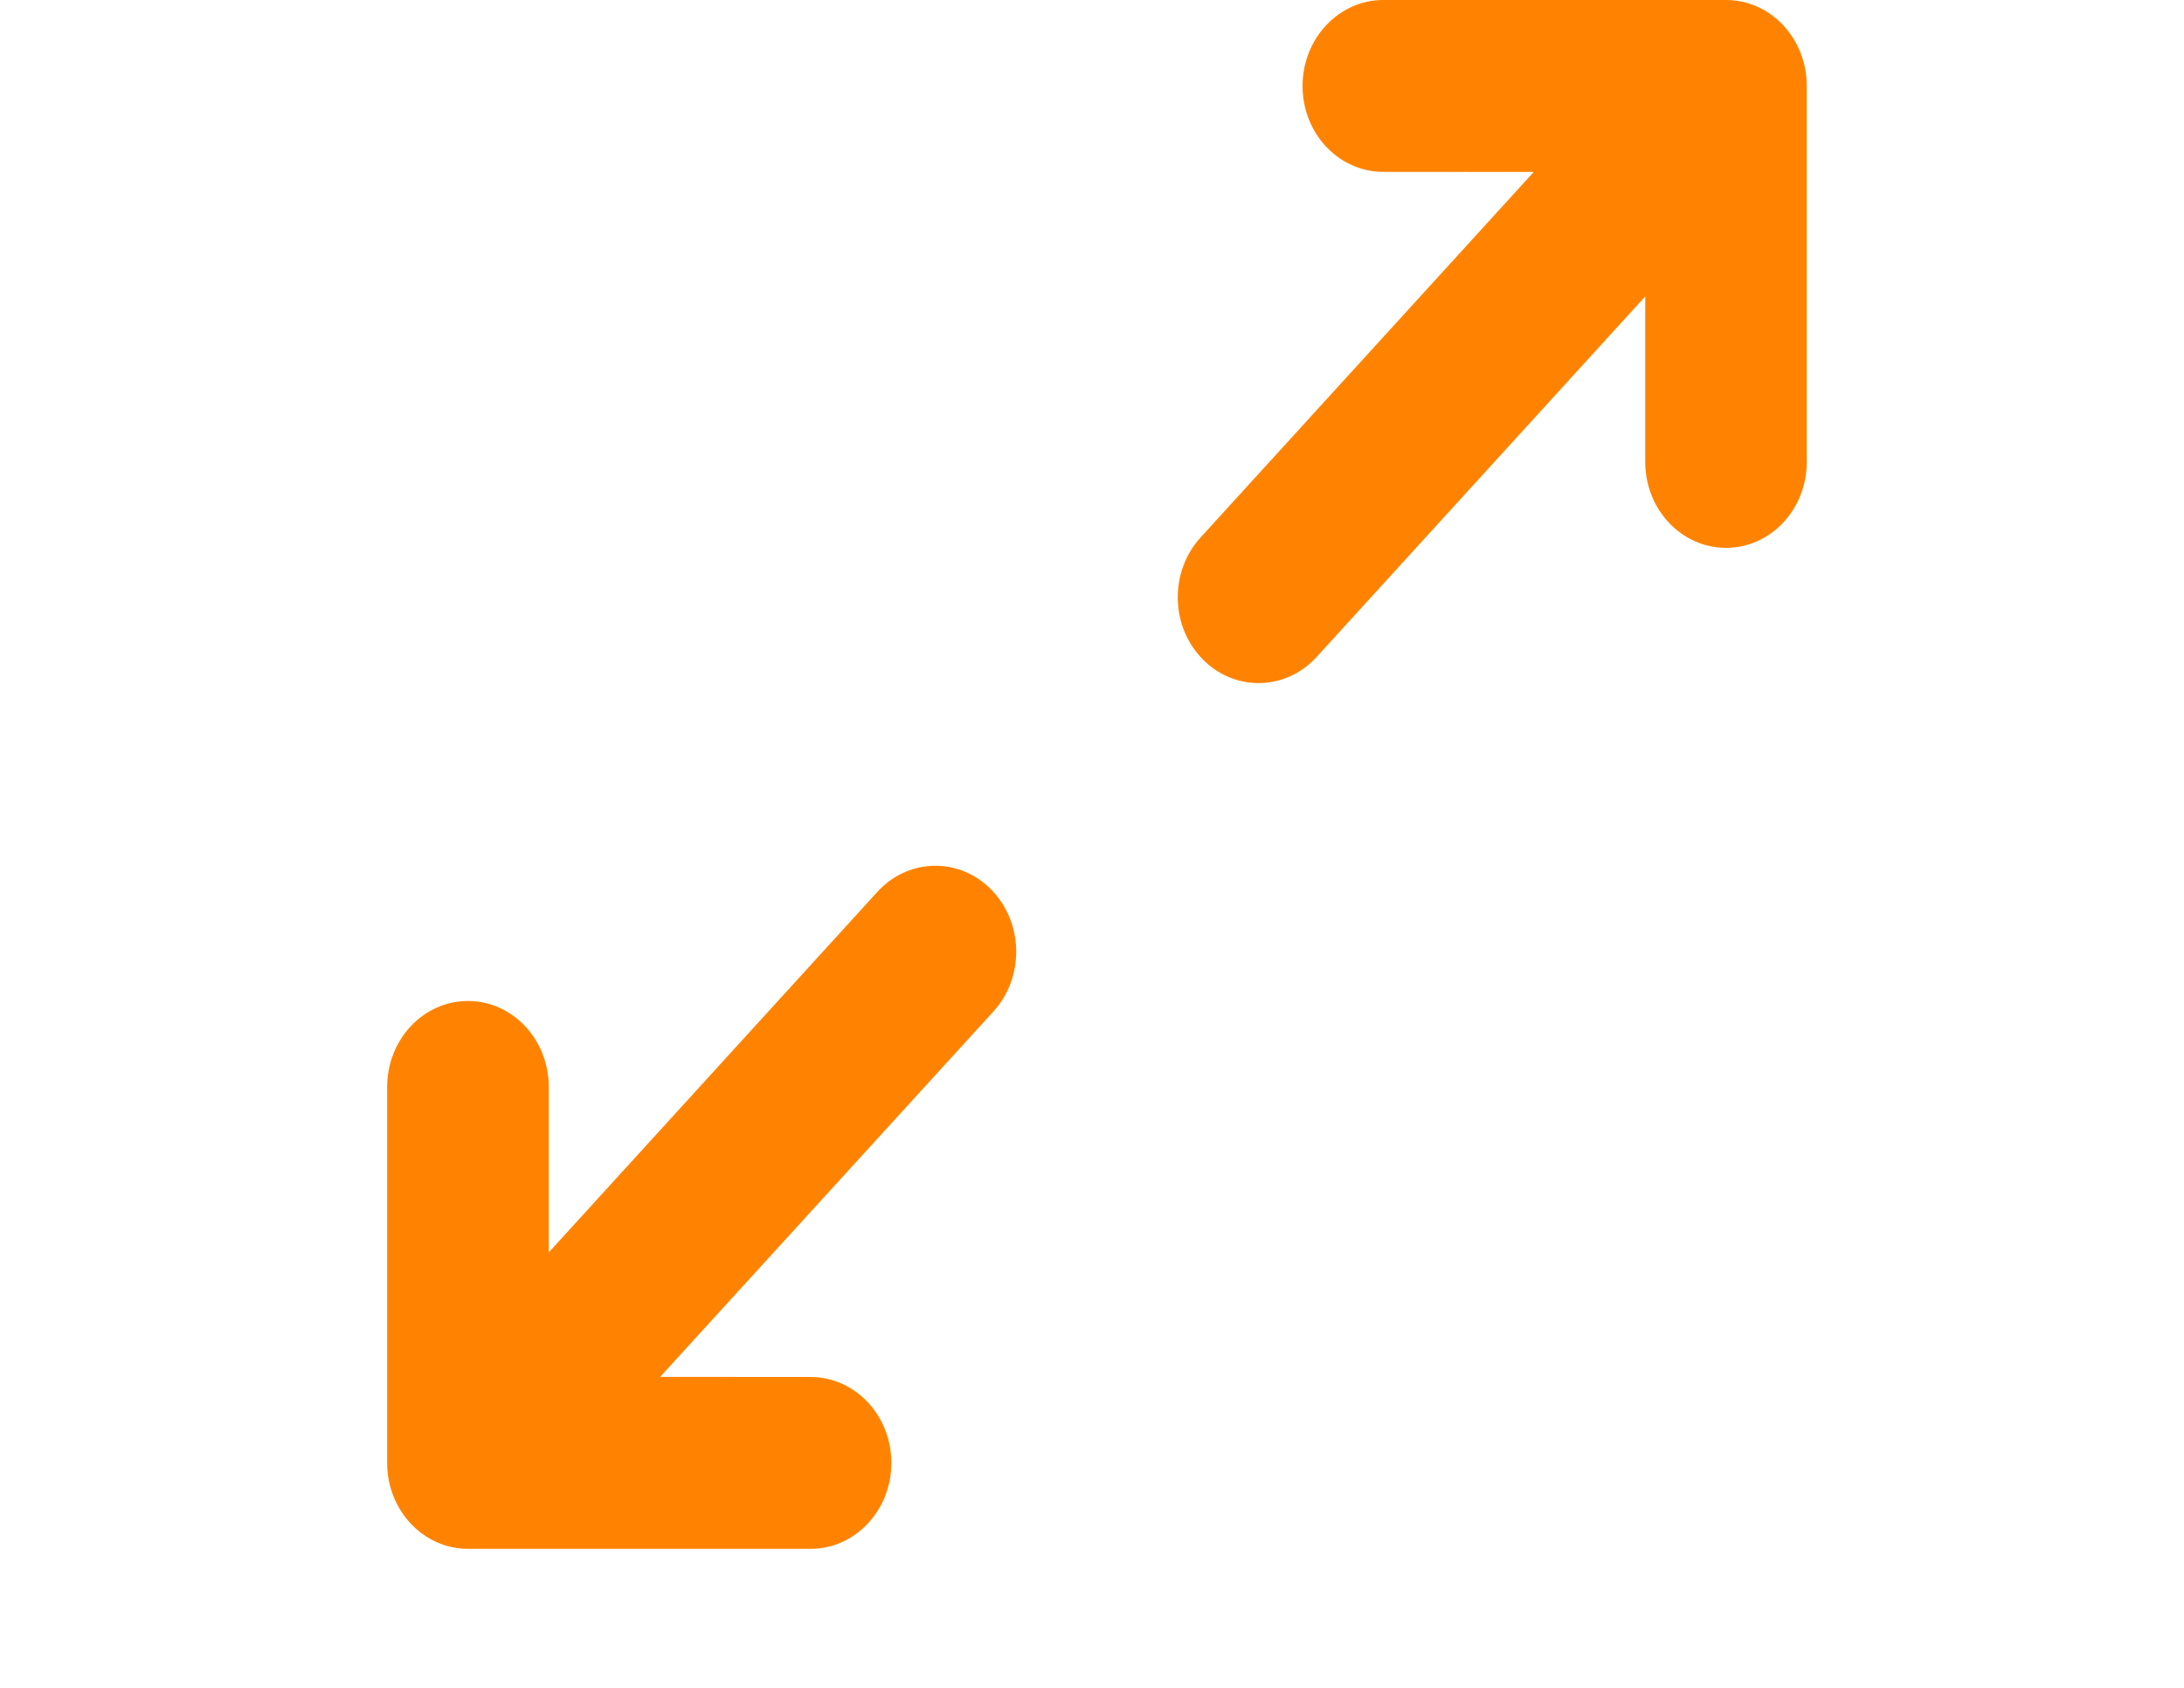 <?xml version="1.0" encoding="UTF-8"?>
<svg width="22px" height="17px" viewBox="0 0 22 17" version="1.1" xmlns="http://www.w3.org/2000/svg" xmlns:xlink="http://www.w3.org/1999/xlink">
    <!-- Generator: Sketch 48.2 (47327) - http://www.bohemiancoding.com/sketch -->
    <title>icon-Format-card-orange</title>
    <desc>Created with Sketch.</desc>
    <defs></defs>
    <g id="Symbols" stroke="none" stroke-width="1" fill="none" fill-rule="evenodd">
        <g id="icon-Format-card-orange" fill="#ff8300">
            <path d="M5.528,12.614 L8.838,8.983 C9.153,8.639 9.668,8.632 9.989,8.964 C10.312,9.297 10.32,9.845 10.007,10.188 L6.65,13.868 L8.166,13.869 C8.616,13.87 8.979,14.257 8.979,14.735 C8.979,15.212 8.615,15.6 8.166,15.6 L4.714,15.6 C4.264,15.6 3.9,15.212 3.9,14.735 L3.9,10.948 C3.9,10.47 4.264,10.082 4.714,10.082 C5.164,10.082 5.528,10.47 5.528,10.948 L5.528,12.614 Z M16.573,2.986 L13.262,6.618 C13.102,6.793 12.89,6.88 12.678,6.88 C12.473,6.88 12.269,6.799 12.111,6.636 C11.788,6.304 11.781,5.756 12.094,5.413 L15.45,1.732 L13.934,1.731 C13.484,1.731 13.121,1.344 13.121,0.866 C13.121,0.388 13.486,0 13.934,0 L17.387,0 C17.837,0 18.2,0.388 18.2,0.866 L18.2,4.653 C18.2,5.13 17.837,5.518 17.387,5.518 C16.937,5.518 16.573,5.13 16.573,4.653 L16.573,2.986 Z" id="Format"></path>
        </g>
    </g>
</svg>
